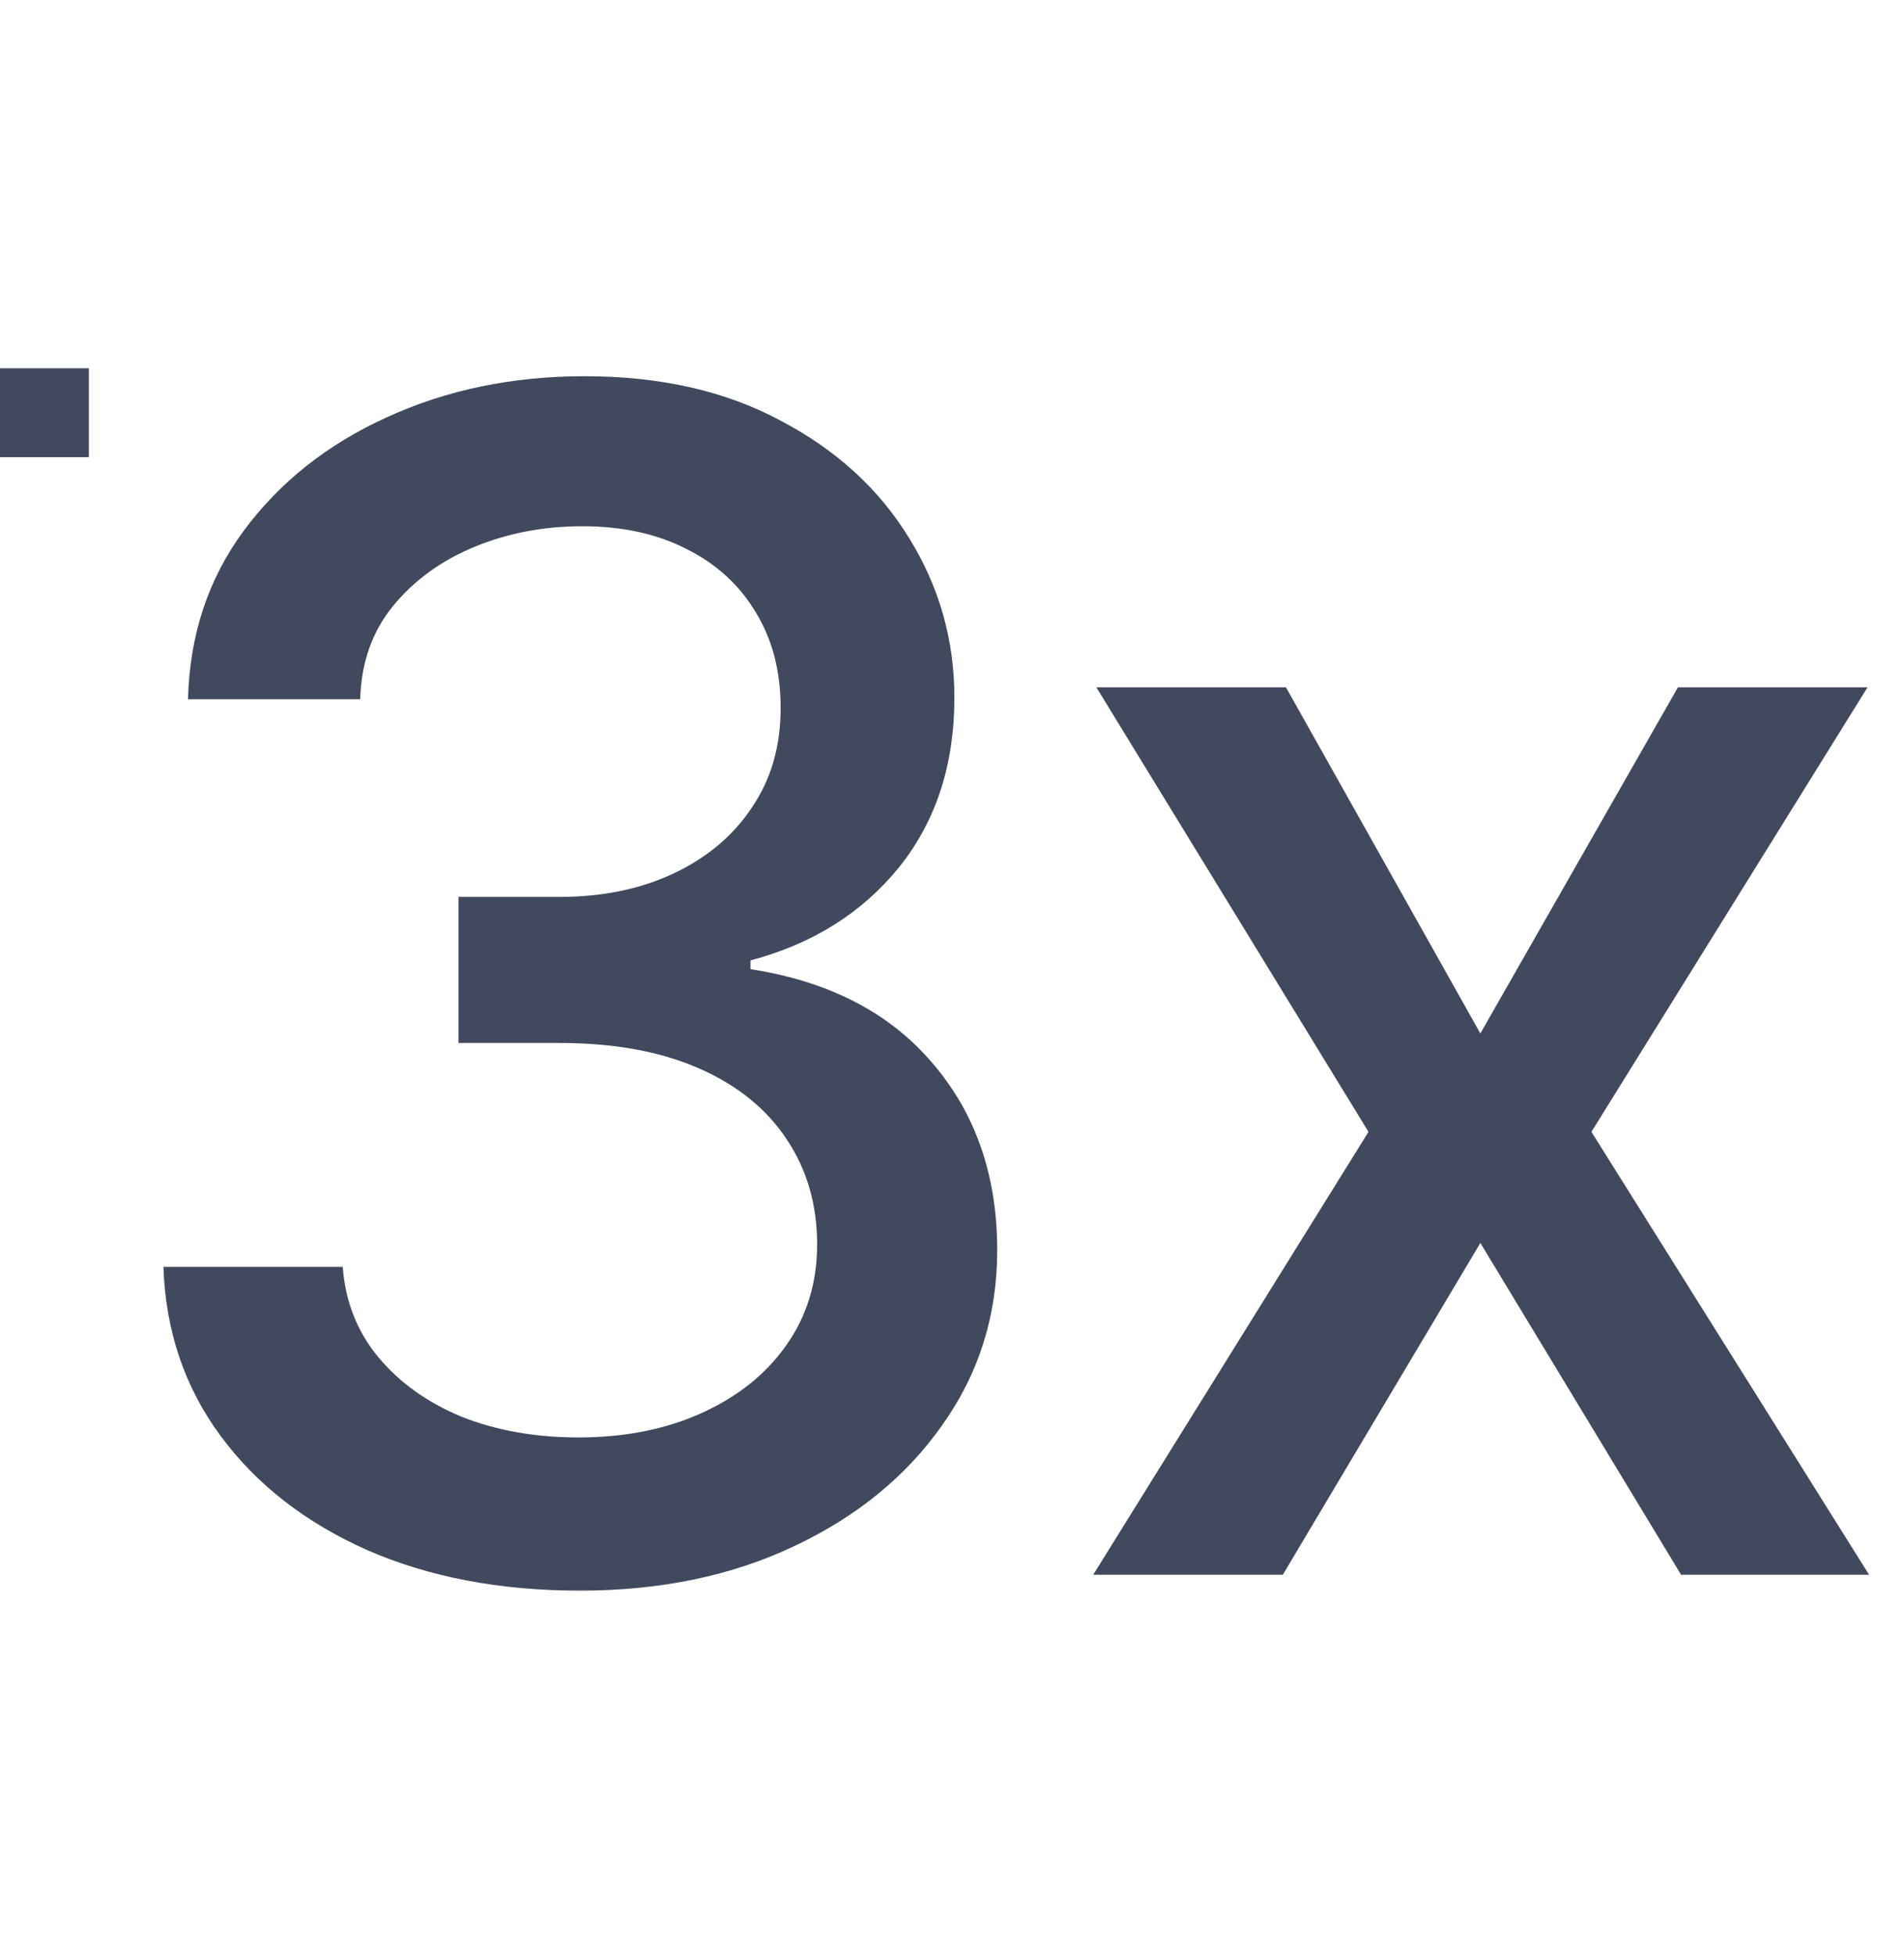 <?xml version="1.0" encoding="UTF-8"?> <svg xmlns="http://www.w3.org/2000/svg" width="150" height="154" viewBox="0 0 150 154" fill="none"><rect y="29" width="7" height="7" fill="#41495F"></rect><path d="M45.688 125.25C39.396 125.25 33.812 124.188 28.938 122.062C24.062 119.896 20.208 116.896 17.375 113.062C14.542 109.229 13.042 104.792 12.875 99.75H27C27.208 102.5 28.146 104.875 29.812 106.875C31.479 108.875 33.667 110.438 36.375 111.562C39.125 112.646 42.188 113.188 45.562 113.188C49.229 113.188 52.479 112.542 55.312 111.25C58.146 109.958 60.354 108.188 61.938 105.938C63.562 103.646 64.375 101 64.375 98C64.375 94.875 63.583 92.125 62 89.75C60.417 87.333 58.104 85.458 55.062 84.125C52.021 82.792 48.354 82.125 44.062 82.125H36.125V70.625H44.062C47.479 70.625 50.5 70 53.125 68.75C55.75 67.5 57.792 65.771 59.25 63.562C60.75 61.354 61.5 58.75 61.5 55.75C61.5 52.875 60.854 50.375 59.562 48.25C58.271 46.083 56.458 44.417 54.125 43.25C51.792 42.042 49.042 41.438 45.875 41.438C42.833 41.438 40 41.979 37.375 43.062C34.75 44.146 32.604 45.708 30.938 47.75C29.312 49.75 28.458 52.188 28.375 55.062H14.812C14.938 50.021 16.396 45.604 19.188 41.812C22.021 37.979 25.771 35 30.438 32.875C35.146 30.708 40.354 29.625 46.062 29.625C52.021 29.625 57.167 30.792 61.5 33.125C65.875 35.417 69.25 38.5 71.625 42.375C74 46.208 75.188 50.396 75.188 54.938C75.188 60.229 73.729 64.688 70.812 68.312C67.896 71.896 64 74.333 59.125 75.625V76.312C65.292 77.271 70.062 79.729 73.438 83.688C76.854 87.646 78.562 92.562 78.562 98.438C78.562 103.562 77.125 108.146 74.25 112.188C71.417 116.229 67.521 119.417 62.562 121.75C57.646 124.083 52.021 125.25 45.688 125.25ZM101.312 54.125L116.625 81.375L132.188 54.125H147.125L125.375 89.125L147.25 124H132.438L116.625 97.875L101.062 124H86.125L107.812 89.125L86.375 54.125H101.312Z" fill="#41495F"></path></svg> 